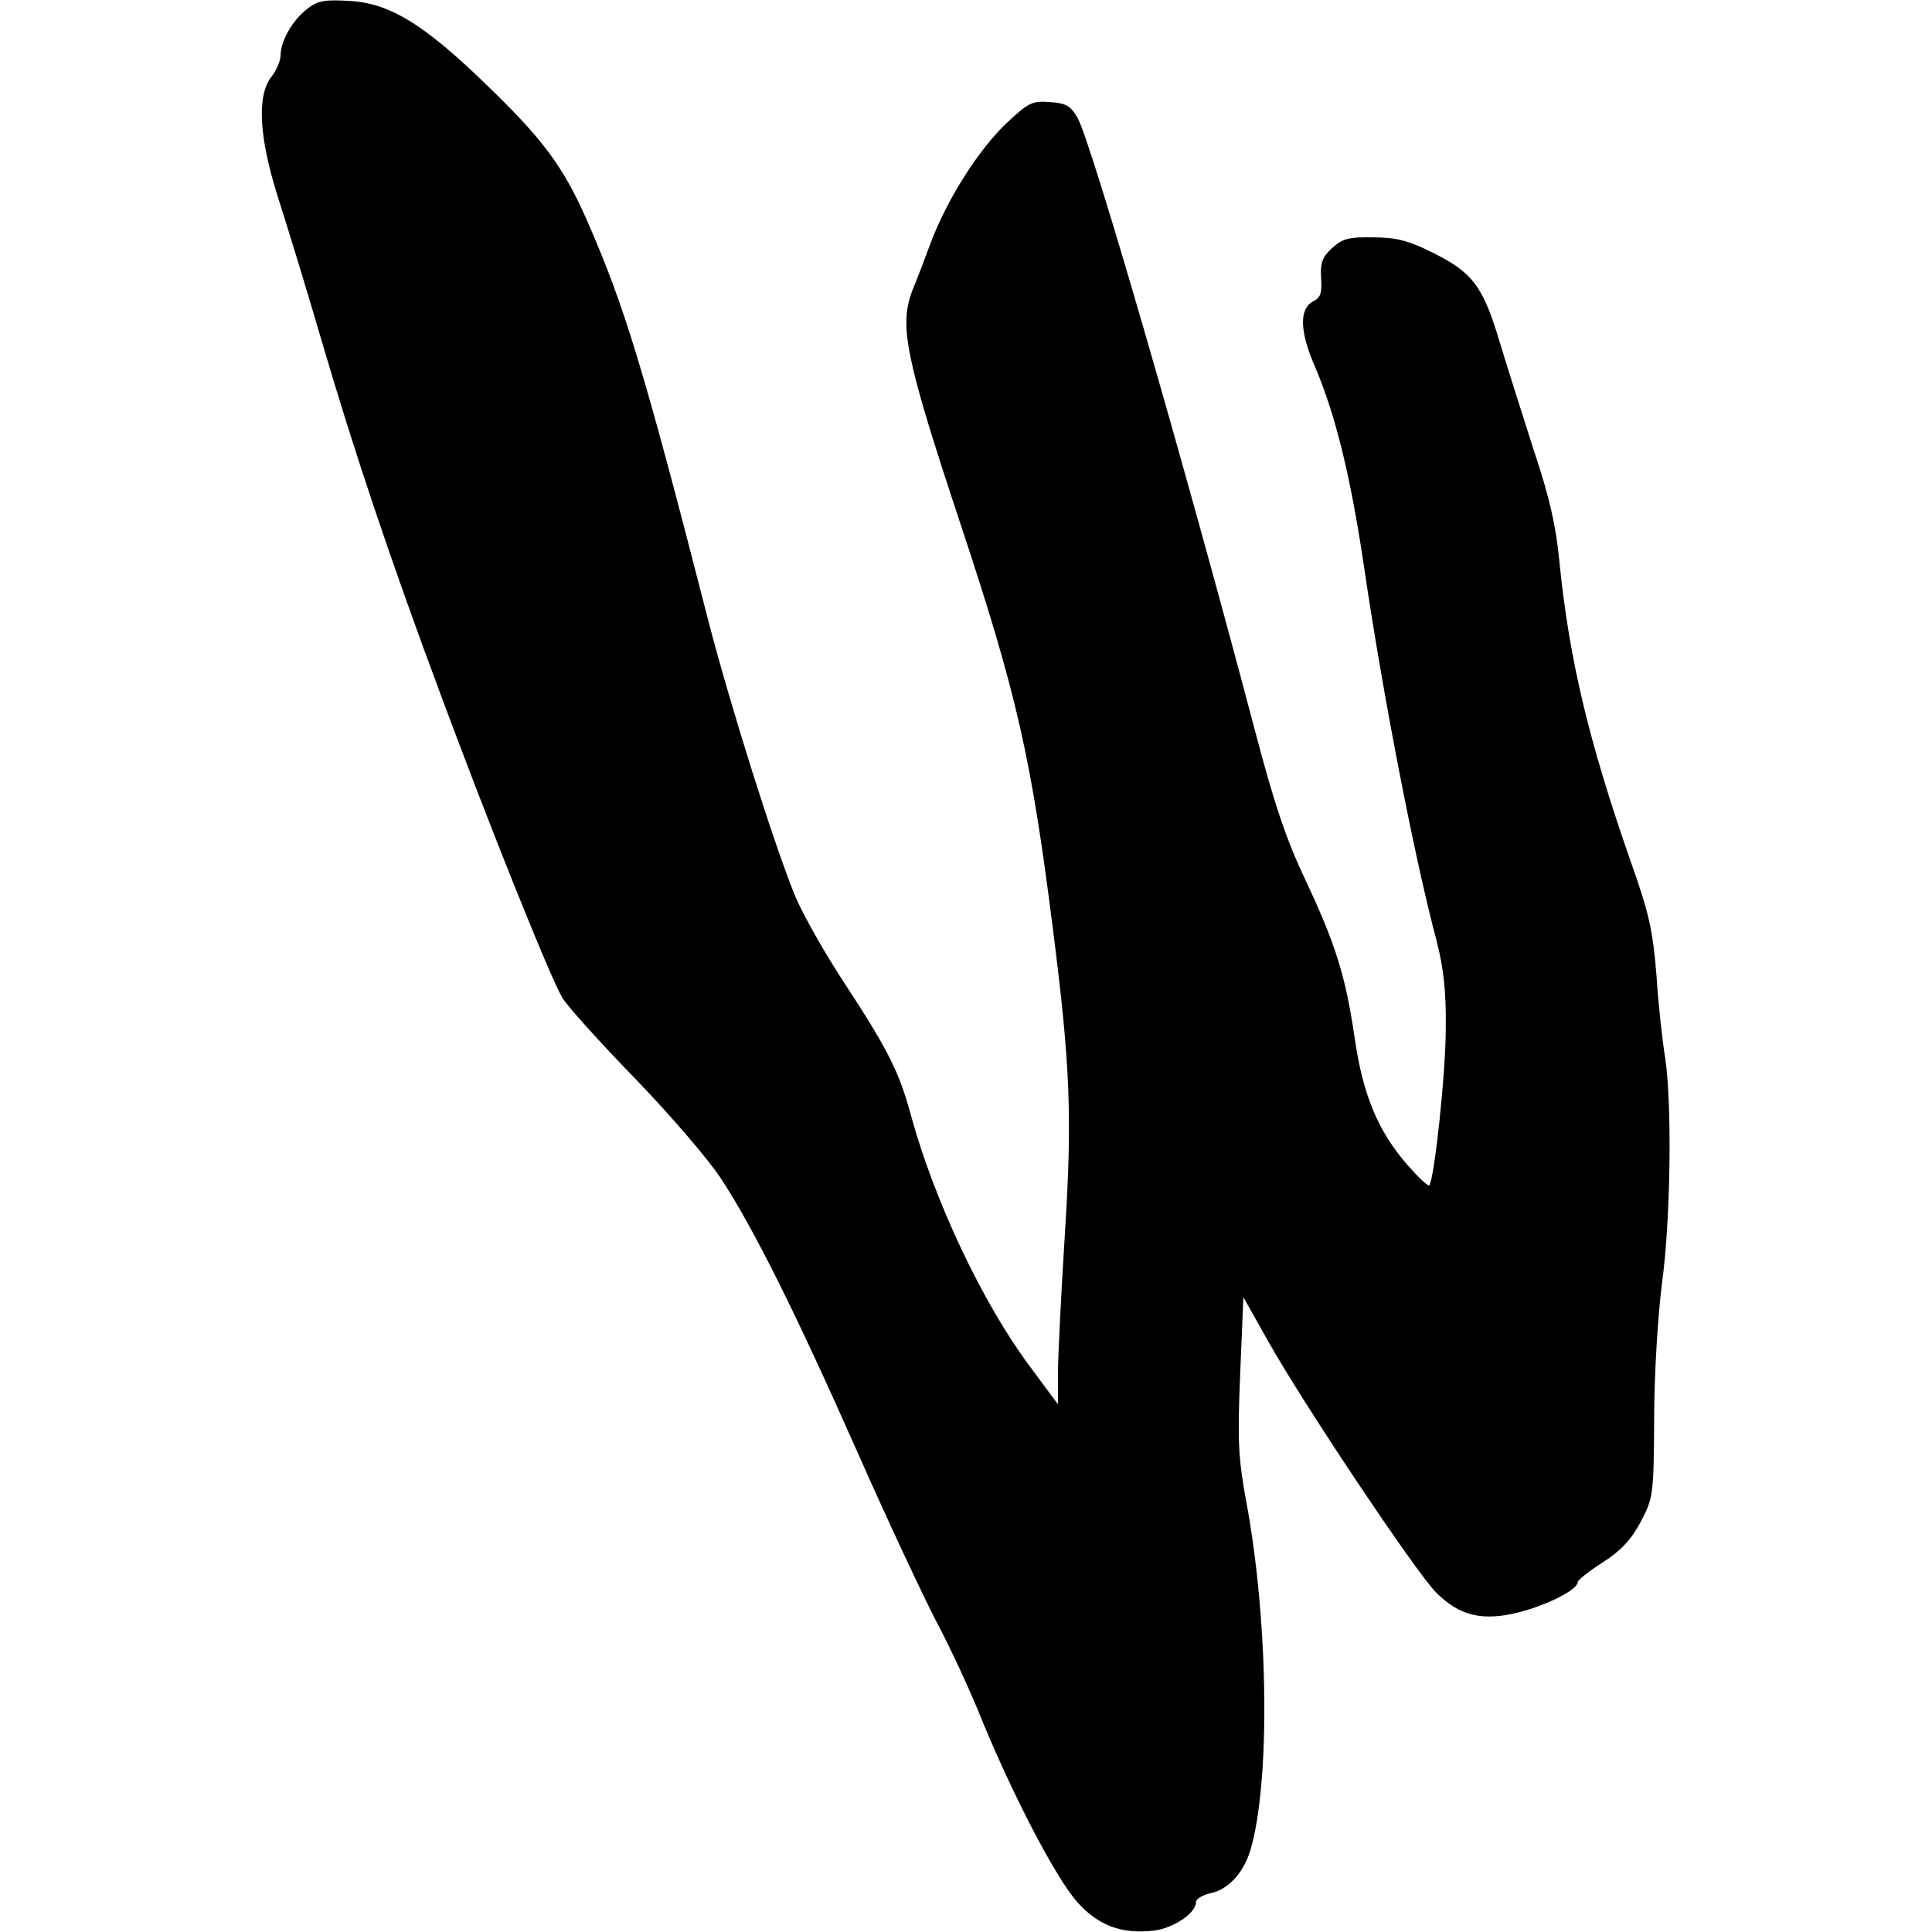 <?xml version="1.0" standalone="no"?>
<!DOCTYPE svg PUBLIC "-//W3C//DTD SVG 20010904//EN"
 "http://www.w3.org/TR/2001/REC-SVG-20010904/DTD/svg10.dtd">
<svg version="1.0" xmlns="http://www.w3.org/2000/svg"
 width="420pt" height="420pt" viewBox="0 0 420 420"
 preserveAspectRatio="xMidYMid meet">
<g transform="translate(0,420) scale(0.1,-0.1)"
fill="#000000" stroke="none">
<path d="M667 4180 c-32 -25 -57 -70 -57 -100 0 -12 -9 -33 -20 -47 -32 -41
-27 -131 14 -261 19 -59 62 -199 95 -312 71 -242 149 -475 259 -770 106 -286
239 -617 265 -660 12 -19 83 -98 158 -175 77 -80 158 -174 187 -218 71 -109
160 -287 297 -596 64 -145 141 -309 170 -365 30 -56 75 -153 100 -216 68 -165
159 -340 206 -394 46 -52 97 -71 167 -63 43 5 92 38 92 62 0 7 14 15 30 19 39
7 73 44 88 93 44 147 40 499 -9 760 -17 93 -19 131 -13 275 l7 168 54 -96 c77
-137 321 -502 365 -546 51 -51 101 -63 180 -43 62 16 128 49 128 66 0 4 25 24
55 43 40 26 61 49 82 88 27 52 28 58 29 223 0 95 8 225 17 295 19 139 22 390
7 490 -6 36 -15 117 -19 180 -8 98 -16 135 -57 250 -91 261 -133 439 -154 649
-7 76 -22 142 -55 240 -24 75 -58 182 -75 238 -36 121 -59 151 -146 194 -52
26 -79 33 -129 33 -54 1 -67 -3 -90 -24 -21 -20 -25 -32 -23 -65 2 -32 -1 -42
-17 -50 -31 -16 -30 -65 4 -143 45 -106 77 -238 106 -432 40 -274 110 -636
158 -815 15 -59 21 -109 20 -190 0 -98 -25 -330 -36 -342 -3 -2 -23 17 -46 43
-65 74 -98 153 -116 277 -20 137 -42 206 -109 348 -41 87 -67 165 -110 329
-151 572 -354 1273 -384 1325 -15 25 -25 31 -60 33 -38 3 -46 -1 -92 -44 -61
-57 -130 -165 -166 -260 -14 -38 -32 -85 -40 -104 -30 -78 -17 -144 105 -512
122 -368 153 -506 200 -878 38 -299 42 -408 26 -662 -8 -128 -15 -264 -15
-302 l0 -69 -63 85 c-101 136 -205 356 -256 541 -26 97 -51 146 -146 291 -41
62 -89 147 -106 187 -46 112 -141 414 -189 599 -140 546 -182 684 -264 871
-53 120 -97 178 -226 302 -131 126 -204 170 -290 175 -55 3 -69 1 -93 -18z"/>
</g>
</svg>
